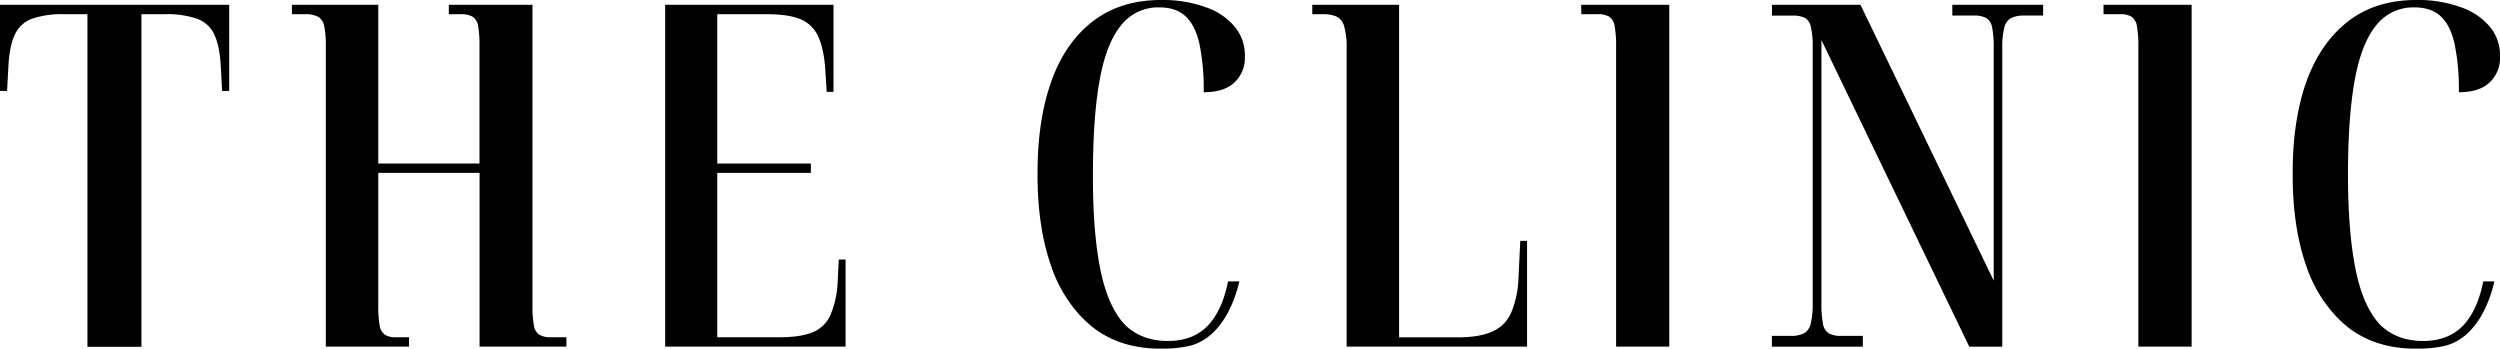 <svg xmlns="http://www.w3.org/2000/svg" viewBox="0 0 879.48 122.64"><g id="Layer_2" data-name="Layer 2"><g id="Capa_1" data-name="Capa 1"><path d="M534.19,97.84a34.57,34.57,0,0,1-2.63,12.29,12.79,12.79,0,0,1-6.68,6.55q-4.53,2-12.17,2H492.19V3.32h0V1.68H461.65V5h3.67a12.1,12.1,0,0,1,4.84.81,5.34,5.34,0,0,1,2.7,3.44,26.59,26.59,0,0,1,.88,7.87V121.92h63.47V84.73h-2.39Z"/><path d="M189.71,117.74a4.8,4.8,0,0,1-1.91-3.36,37.88,37.88,0,0,1-.48-6.88V1.68H157.89V5H162a8.16,8.16,0,0,1,4.29.9,4.72,4.72,0,0,1,1.91,3.27,37.87,37.87,0,0,1,.48,7V57.54H133.08V1.68H102.69V5h4.62a9.53,9.53,0,0,1,4.61.9,4.82,4.82,0,0,1,2.15,3.36,33.94,33.94,0,0,1,.55,7V121.92h29.27v-3.28h-4.61a7,7,0,0,1-3.9-.9,4.88,4.88,0,0,1-1.83-3.27,37.67,37.67,0,0,1-.47-6.8V60.81h35.63v61.11h30.54v-3.28h-5.41A7.79,7.79,0,0,1,189.71,117.74Z"/><path d="M294.64,100A32.74,32.74,0,0,1,292,111.11a11.52,11.52,0,0,1-6.2,5.81q-4.23,1.72-11.54,1.72H252.33V60.81h32.93V57.54H252.33V5h17.5q7.47,0,11.69,1.72a11.62,11.62,0,0,1,6.28,6.06q2.07,4.34,2.55,12l.48,7.53h2.39V1.68H234V121.92h63.47V91.29h-2.39Z"/><path d="M740,5h5.81a7.47,7.47,0,0,1,4.11.92,5,5,0,0,1,1.85,3.4,39.12,39.12,0,0,1,.49,7.14V121.92H771V1.68H740Z"/><path d="M556.28,3.34V5h5.8a7.54,7.54,0,0,1,4.11.91,5,5,0,0,1,1.86,3.41,40.23,40.23,0,0,1,.48,7.14V121.92h18.71V1.68h-31Z"/><path d="M394.31,9A16.54,16.54,0,0,1,407.83,2.6c3.87,0,6.92,1,9.18,3.07s3.89,5.25,4.91,9.61a78.06,78.06,0,0,1,1.53,17.17q7.24,0,10.87-3.49a11.68,11.68,0,0,0,3.62-8.78c0-.19,0-.37,0-.56s0-.25,0-.39V19a15.58,15.58,0,0,0-3.3-9.25,22.48,22.48,0,0,0-9.9-7A43.93,43.93,0,0,0,408.47,0Q394.15,0,384.4,7.54T369.83,28.68q-4.83,13.6-4.83,32c0,.17,0,.33,0,.5v.45q0,18.41,4.83,32.08a48.19,48.19,0,0,0,10.59,17.75h-.05l.63.58a40.91,40.91,0,0,0,3.32,3q9.66,7.62,24,7.62a45.24,45.24,0,0,0,9.78-.9C428.41,119.47,433.8,108.41,436,99H432c-1.12,5.8-3.06,10.54-5.89,14.15q-5.31,6.81-15.3,6.8-9.12,0-15-5.62-6-6.3-8.68-19.39t-2.65-33.32q0-20.24,2.33-33.25T394.31,9Z"/><path d="M876.64,99h-3.06c-1.12,5.8-3.07,10.54-5.89,14.15q-5.33,6.81-15.3,6.8-9.12,0-15-5.62-6-6.3-8.68-19.39T826,61.63q0-20.24,2.34-33.25T835.85,9A16.57,16.57,0,0,1,849.38,2.6q5.79,0,9.18,3.07t4.91,9.61A78.67,78.67,0,0,1,865,32.45c4.82,0,8.45-1.17,10.86-3.49a11.64,11.64,0,0,0,3.62-8.78c0-.19,0-.37,0-.56s0-.25,0-.39V19a15.58,15.58,0,0,0-3.3-9.25,22.48,22.48,0,0,0-9.9-7A43.93,43.93,0,0,0,850,0Q835.68,0,826,7.54T811.38,28.68q-4.83,13.6-4.83,32c0,.17,0,.34,0,.51s0,.29,0,.44q0,18.41,4.83,32.08A48.21,48.21,0,0,0,822,111.46h-.05c.2.2.42.39.62.58a42.66,42.66,0,0,0,3.32,3q9.66,7.62,24,7.62a45.24,45.24,0,0,0,9.78-.9C870,119.47,875.35,108.41,877.5,99Z"/><path d="M0,2.46V32H2.49l.44-8.13q.31-7.3,2.18-11.46a10.64,10.64,0,0,1,6.12-5.81A32.54,32.54,0,0,1,22.76,5h8v117h19V5h8A32.58,32.58,0,0,1,69.4,6.62a10.64,10.64,0,0,1,6.12,5.81q1.86,4.16,2.18,11.46L78.14,32h2.49V1.68H0Z"/><path d="M718.75,1.68h0V5.47h-6.49a10.32,10.32,0,0,0-4.88.93,5.2,5.2,0,0,0-2.28,3.29,28.49,28.49,0,0,0-.71,7.26h0v105H692.77l-52-107.84,0,92.56a36.17,36.17,0,0,0,.55,7.29,4.86,4.86,0,0,0,2,3.28,8.61,8.61,0,0,0,4.43.92h7.58v3.79h-32v-3.79h6.43a10.41,10.41,0,0,0,4.94-.93,5.2,5.2,0,0,0,2.28-3.29,28.52,28.52,0,0,0,.71-7.27V16.46a29.67,29.67,0,0,0-.64-7,4.72,4.72,0,0,0-2-3.12,9.34,9.34,0,0,0-4.44-.85h-7.25V1.68h31.13L656,4.79l45.37,93.93,0-81.76a36.17,36.17,0,0,0-.55-7.29,4.86,4.86,0,0,0-2-3.28,8.45,8.45,0,0,0-4.38-.92h-7.63V1.68Z"/></g></g></svg>